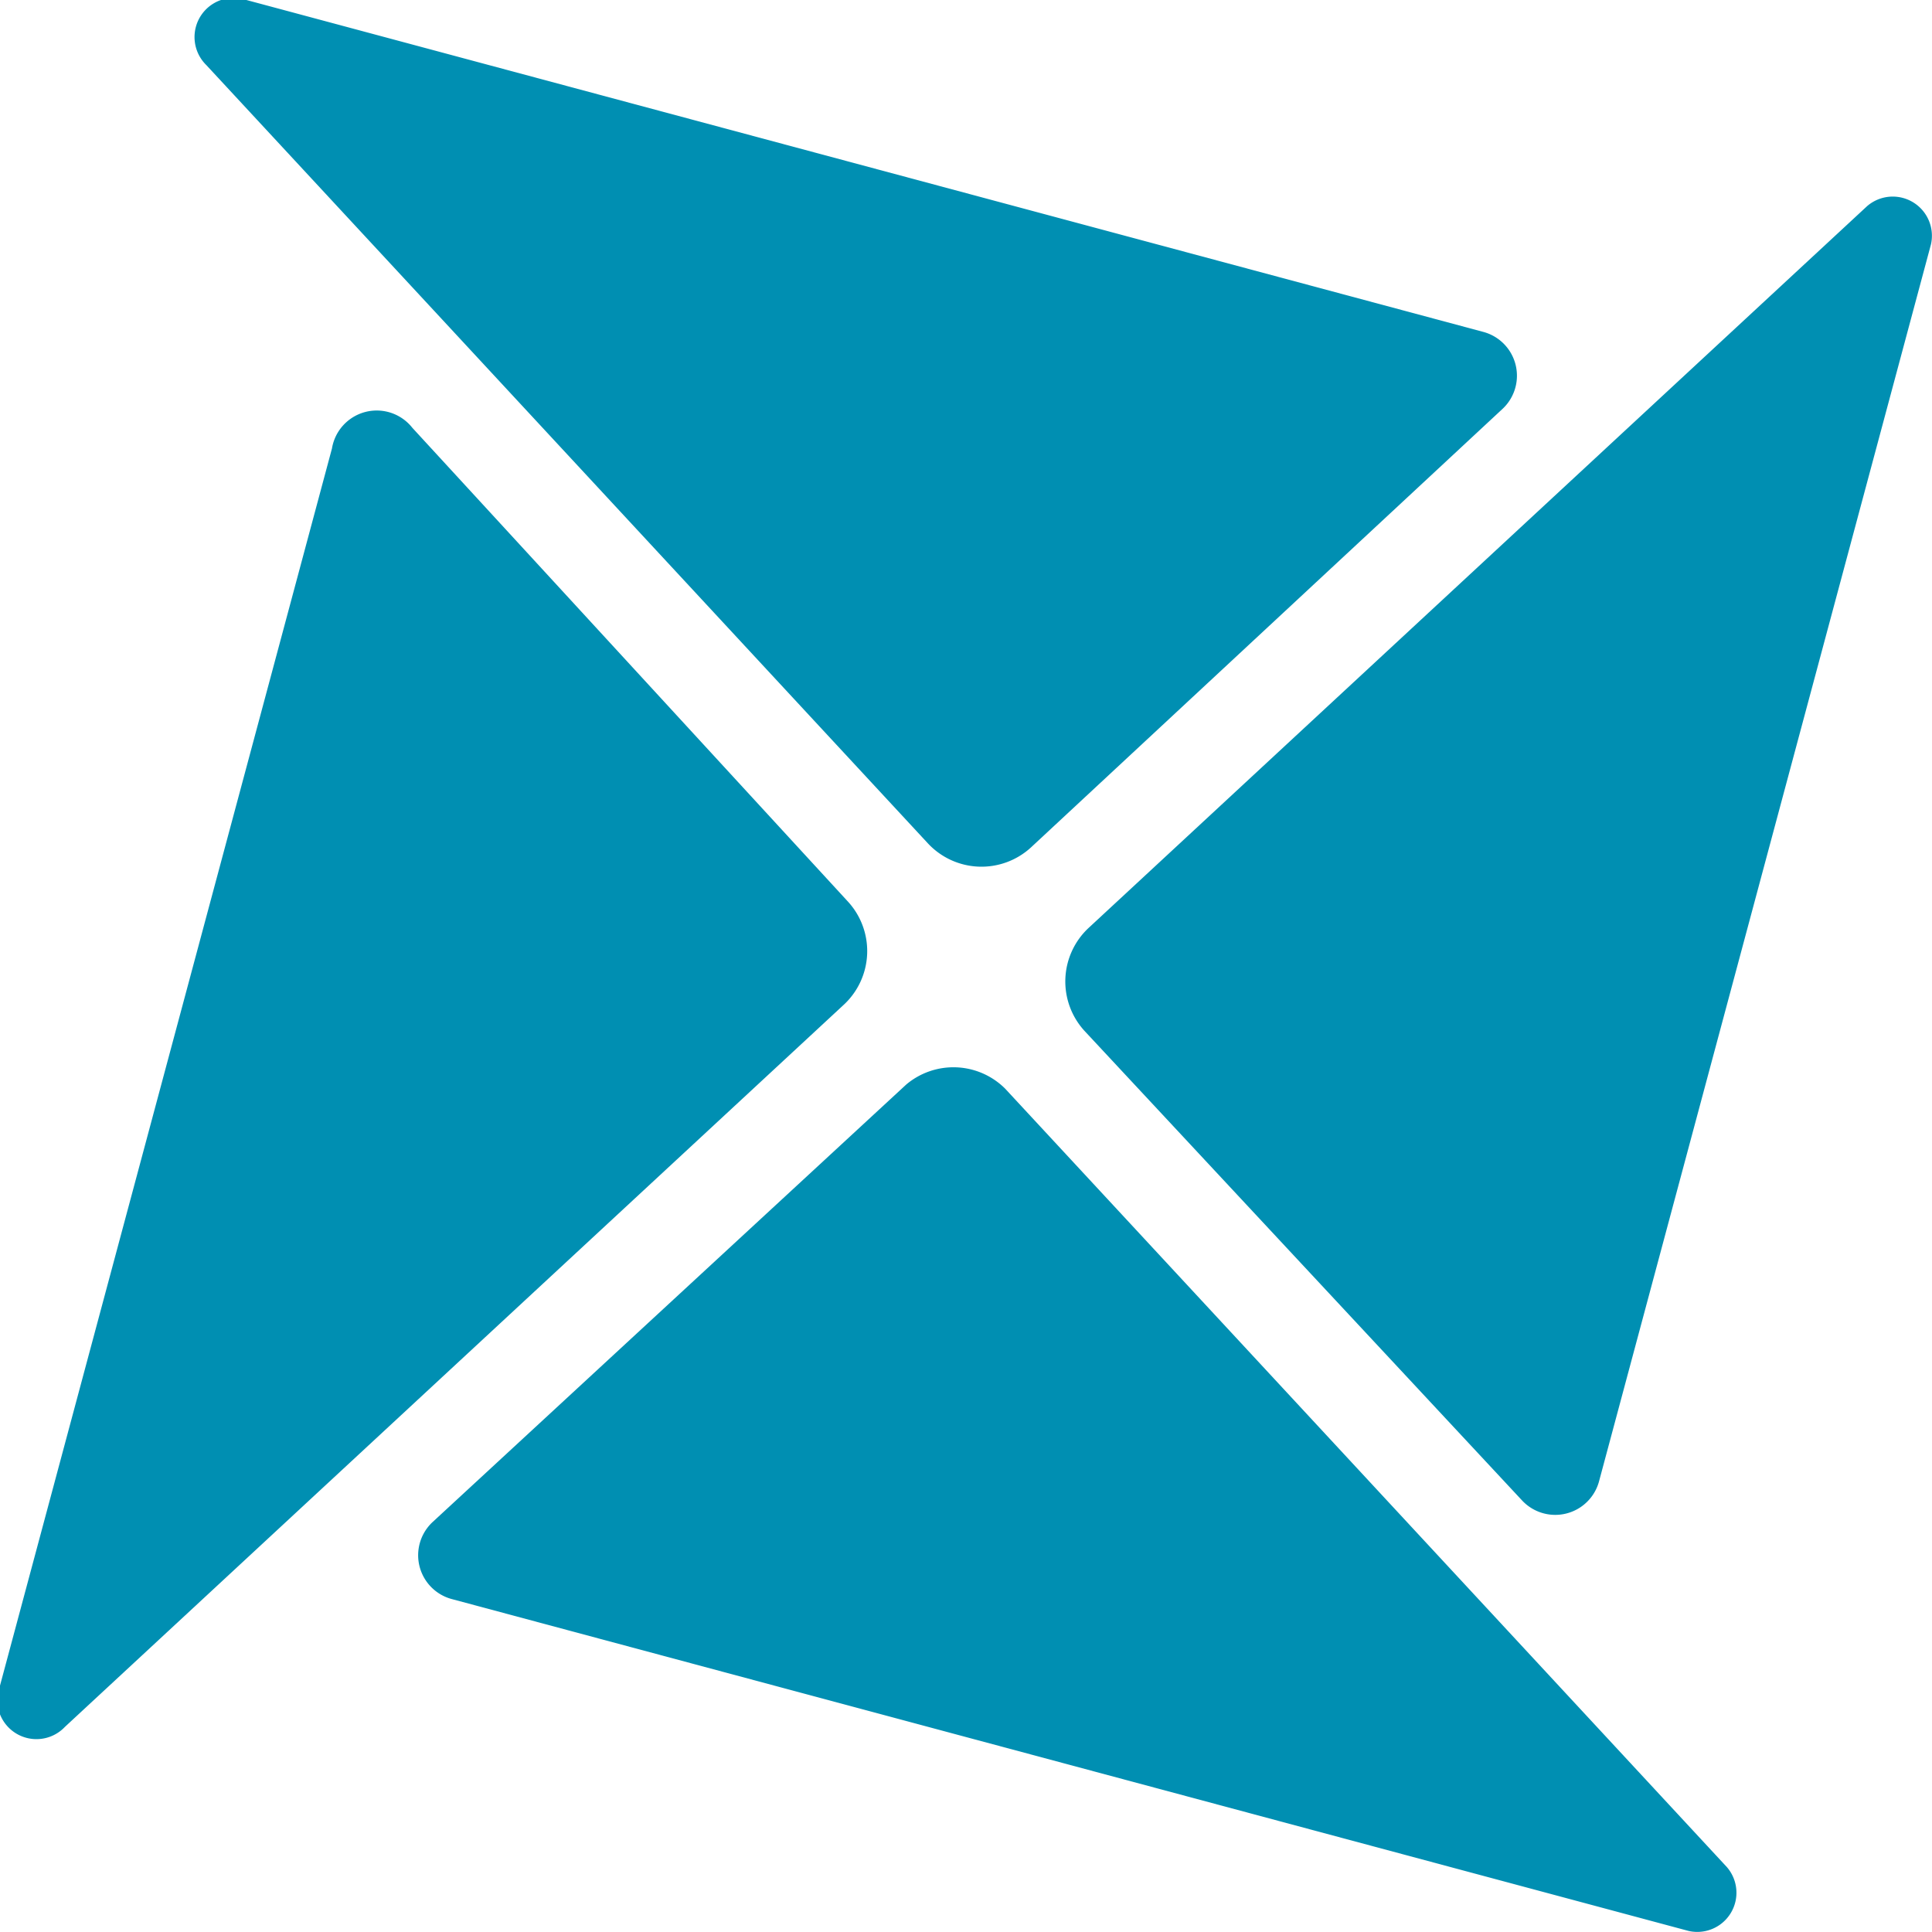 <svg xmlns="http://www.w3.org/2000/svg" viewBox="0 0 18.74 18.74"><defs><style>.cls-1{fill:#008fb2}</style></defs><title>Asset 5</title><g id="Layer_2" data-name="Layer 2"><g id="Layer_1-2" data-name="Layer 1"><path class="cls-1" d="M9 8.18L2 .63A.38.38 0 0 1 2.39 0l12 3.22a.44.44 0 0 1 .18.75L10 8.22a.71.71 0 0 1-1-.04zM10.56 9l7.55-7a.38.38 0 0 1 .62.37l-3.22 12a.44.44 0 0 1-.75.18L10.52 10a.71.71 0 0 1 .04-1zM9.75 10.56l7 7.55a.38.38 0 0 1-.37.62l-12-3.22a.44.44 0 0 1-.18-.75l4.59-4.24a.71.71 0 0 1 .96.04zM8.18 9.75l-7.55 7a.38.38 0 0 1-.63-.4l3.22-12a.44.44 0 0 1 .78-.2l4.22 4.59a.71.71 0 0 1-.04 1.01z"/></g></g></svg>